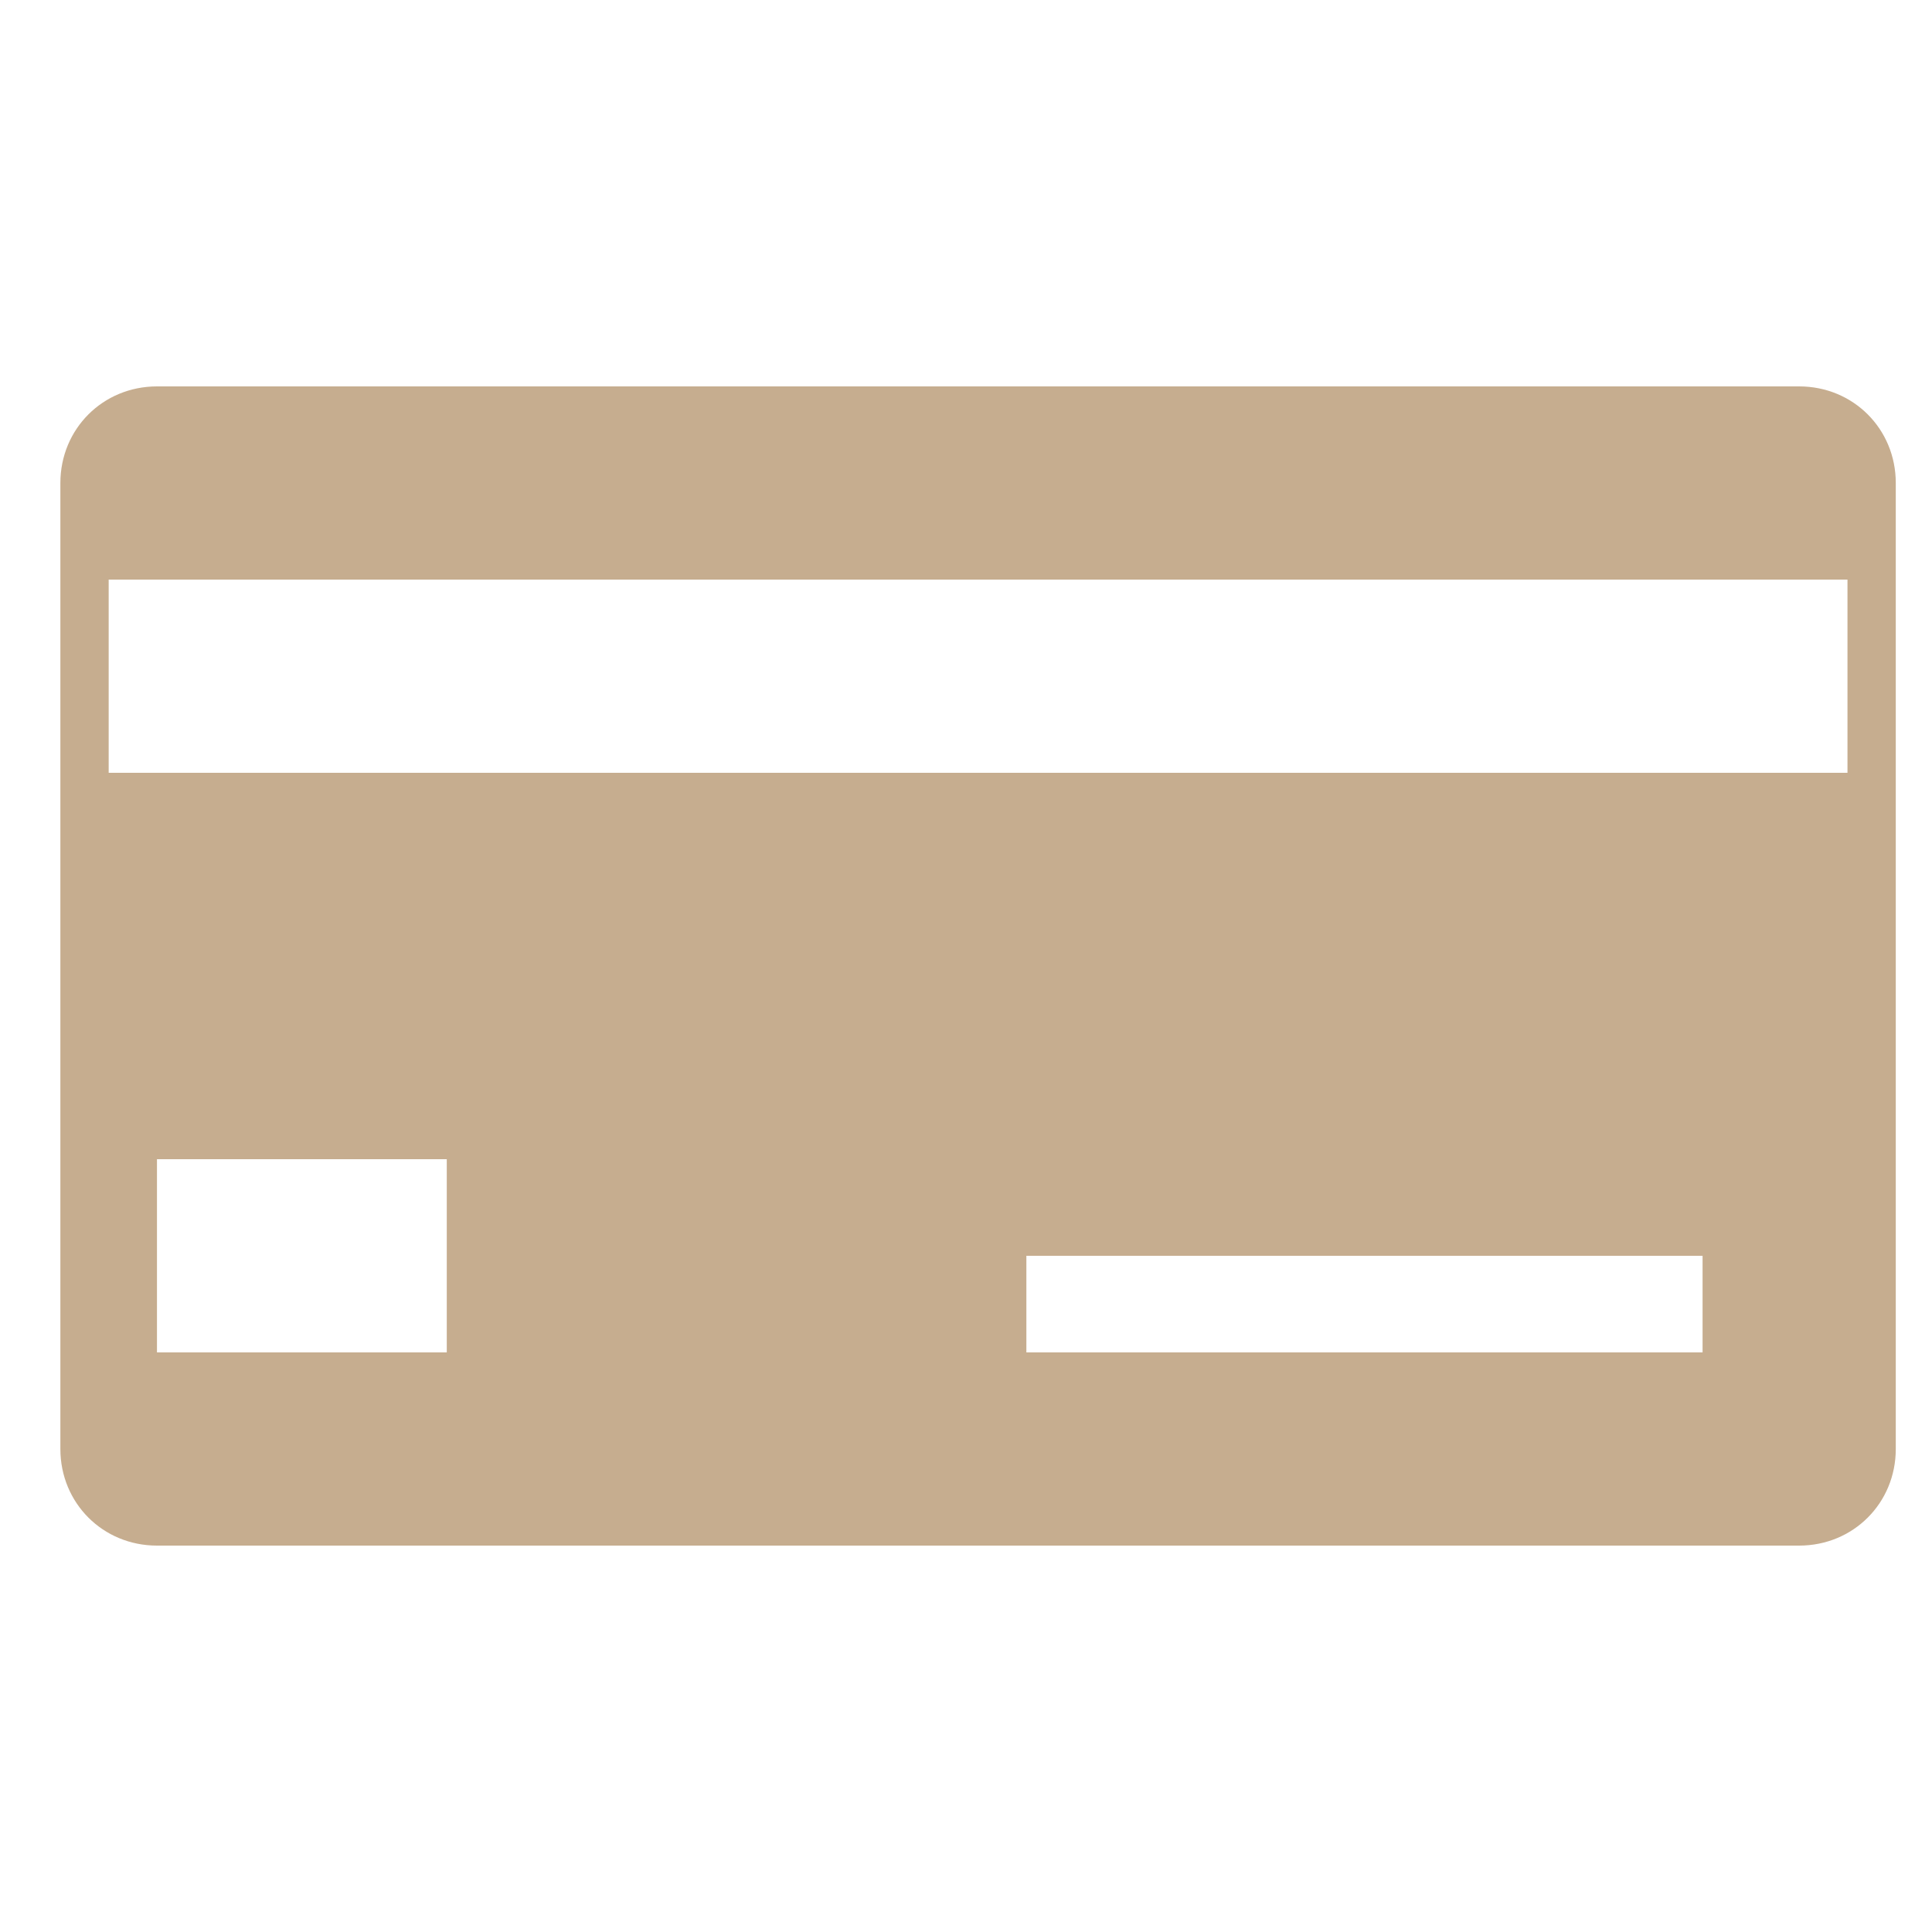 <?xml version="1.0" ?><svg version="1.1" xmlns="http://www.w3.org/2000/svg" width="250" height="250" viewBox="0 0 30 32">
<path style="fill:#c6ad8f" d="M1.6 6.4c-0.896 0-1.6 0.704-1.6 1.6v16c0 0.896 0.704 1.6 1.6 1.6h27.2c0.896 0 1.6-0.704 1.6-1.6v-16c0-0.896-0.704-1.6-1.6-1.6zM0.8 9.6h28.8v3.2h-28.8zM1.6 19.2h4.8v3.2h-4.8zM16 20.8h11.2v1.6h-11.2z"></path>
</svg>
